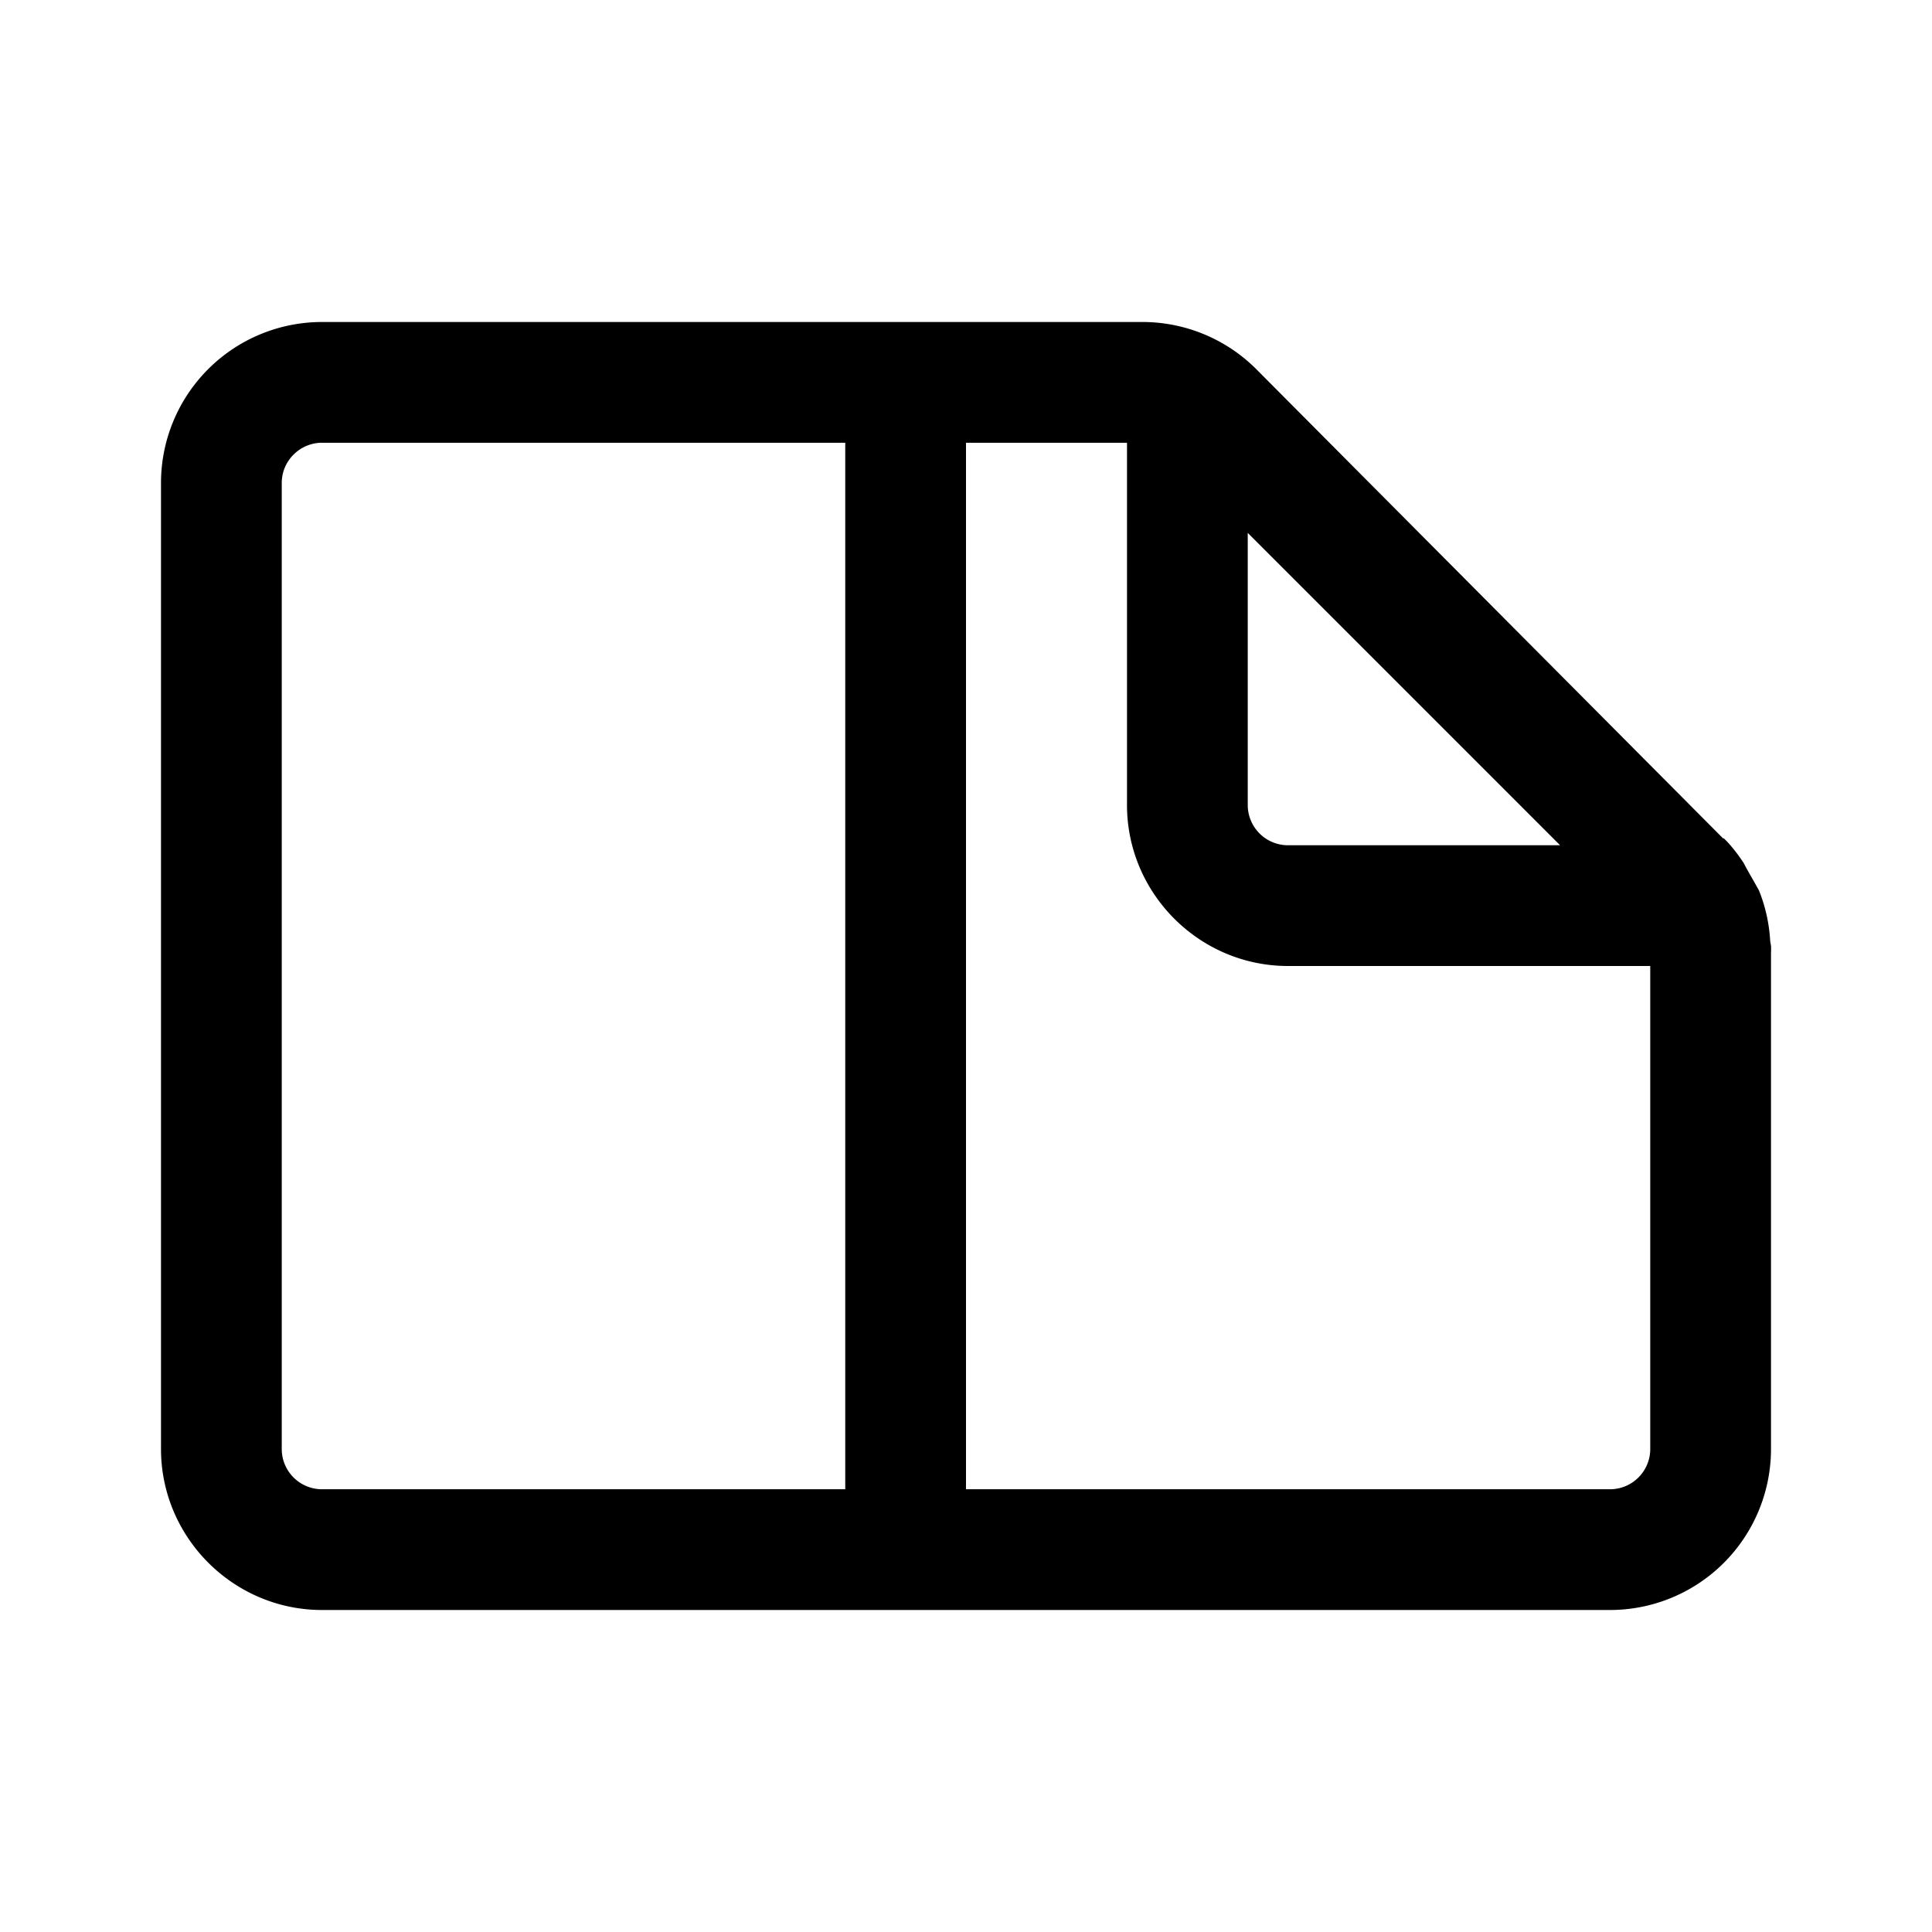 <svg width="24" height="24" viewBox="0 0 24 24" xmlns="http://www.w3.org/2000/svg"><path d="M3.5 6c0-.28.23-.5.5-.5h6.5v13H4a.5.5 0 0 1-.5-.5V6ZM12 18.5v-13h2V10c0 1.1.9 2 2 2h4.5v6a.5.5 0 0 1-.5.5h-8Zm3.5-11.88 3.88 3.88H16a.5.5 0 0 1-.5-.5V6.62Zm5.91 3.8L15.6 4.58A2 2 0 0 0 14.17 4H4a2 2 0 0 0-2 2v12c0 1.1.9 2 2 2h16a2 2 0 0 0 2-2v-6.17a.6.6 0 0 0 0-.08l-.01-.06a1.98 1.98 0 0 0-.14-.63l-.09-.16a4.26 4.26 0 0 1-.1-.18 2.07 2.07 0 0 0-.2-.26l-.05-.05Z"/></svg>